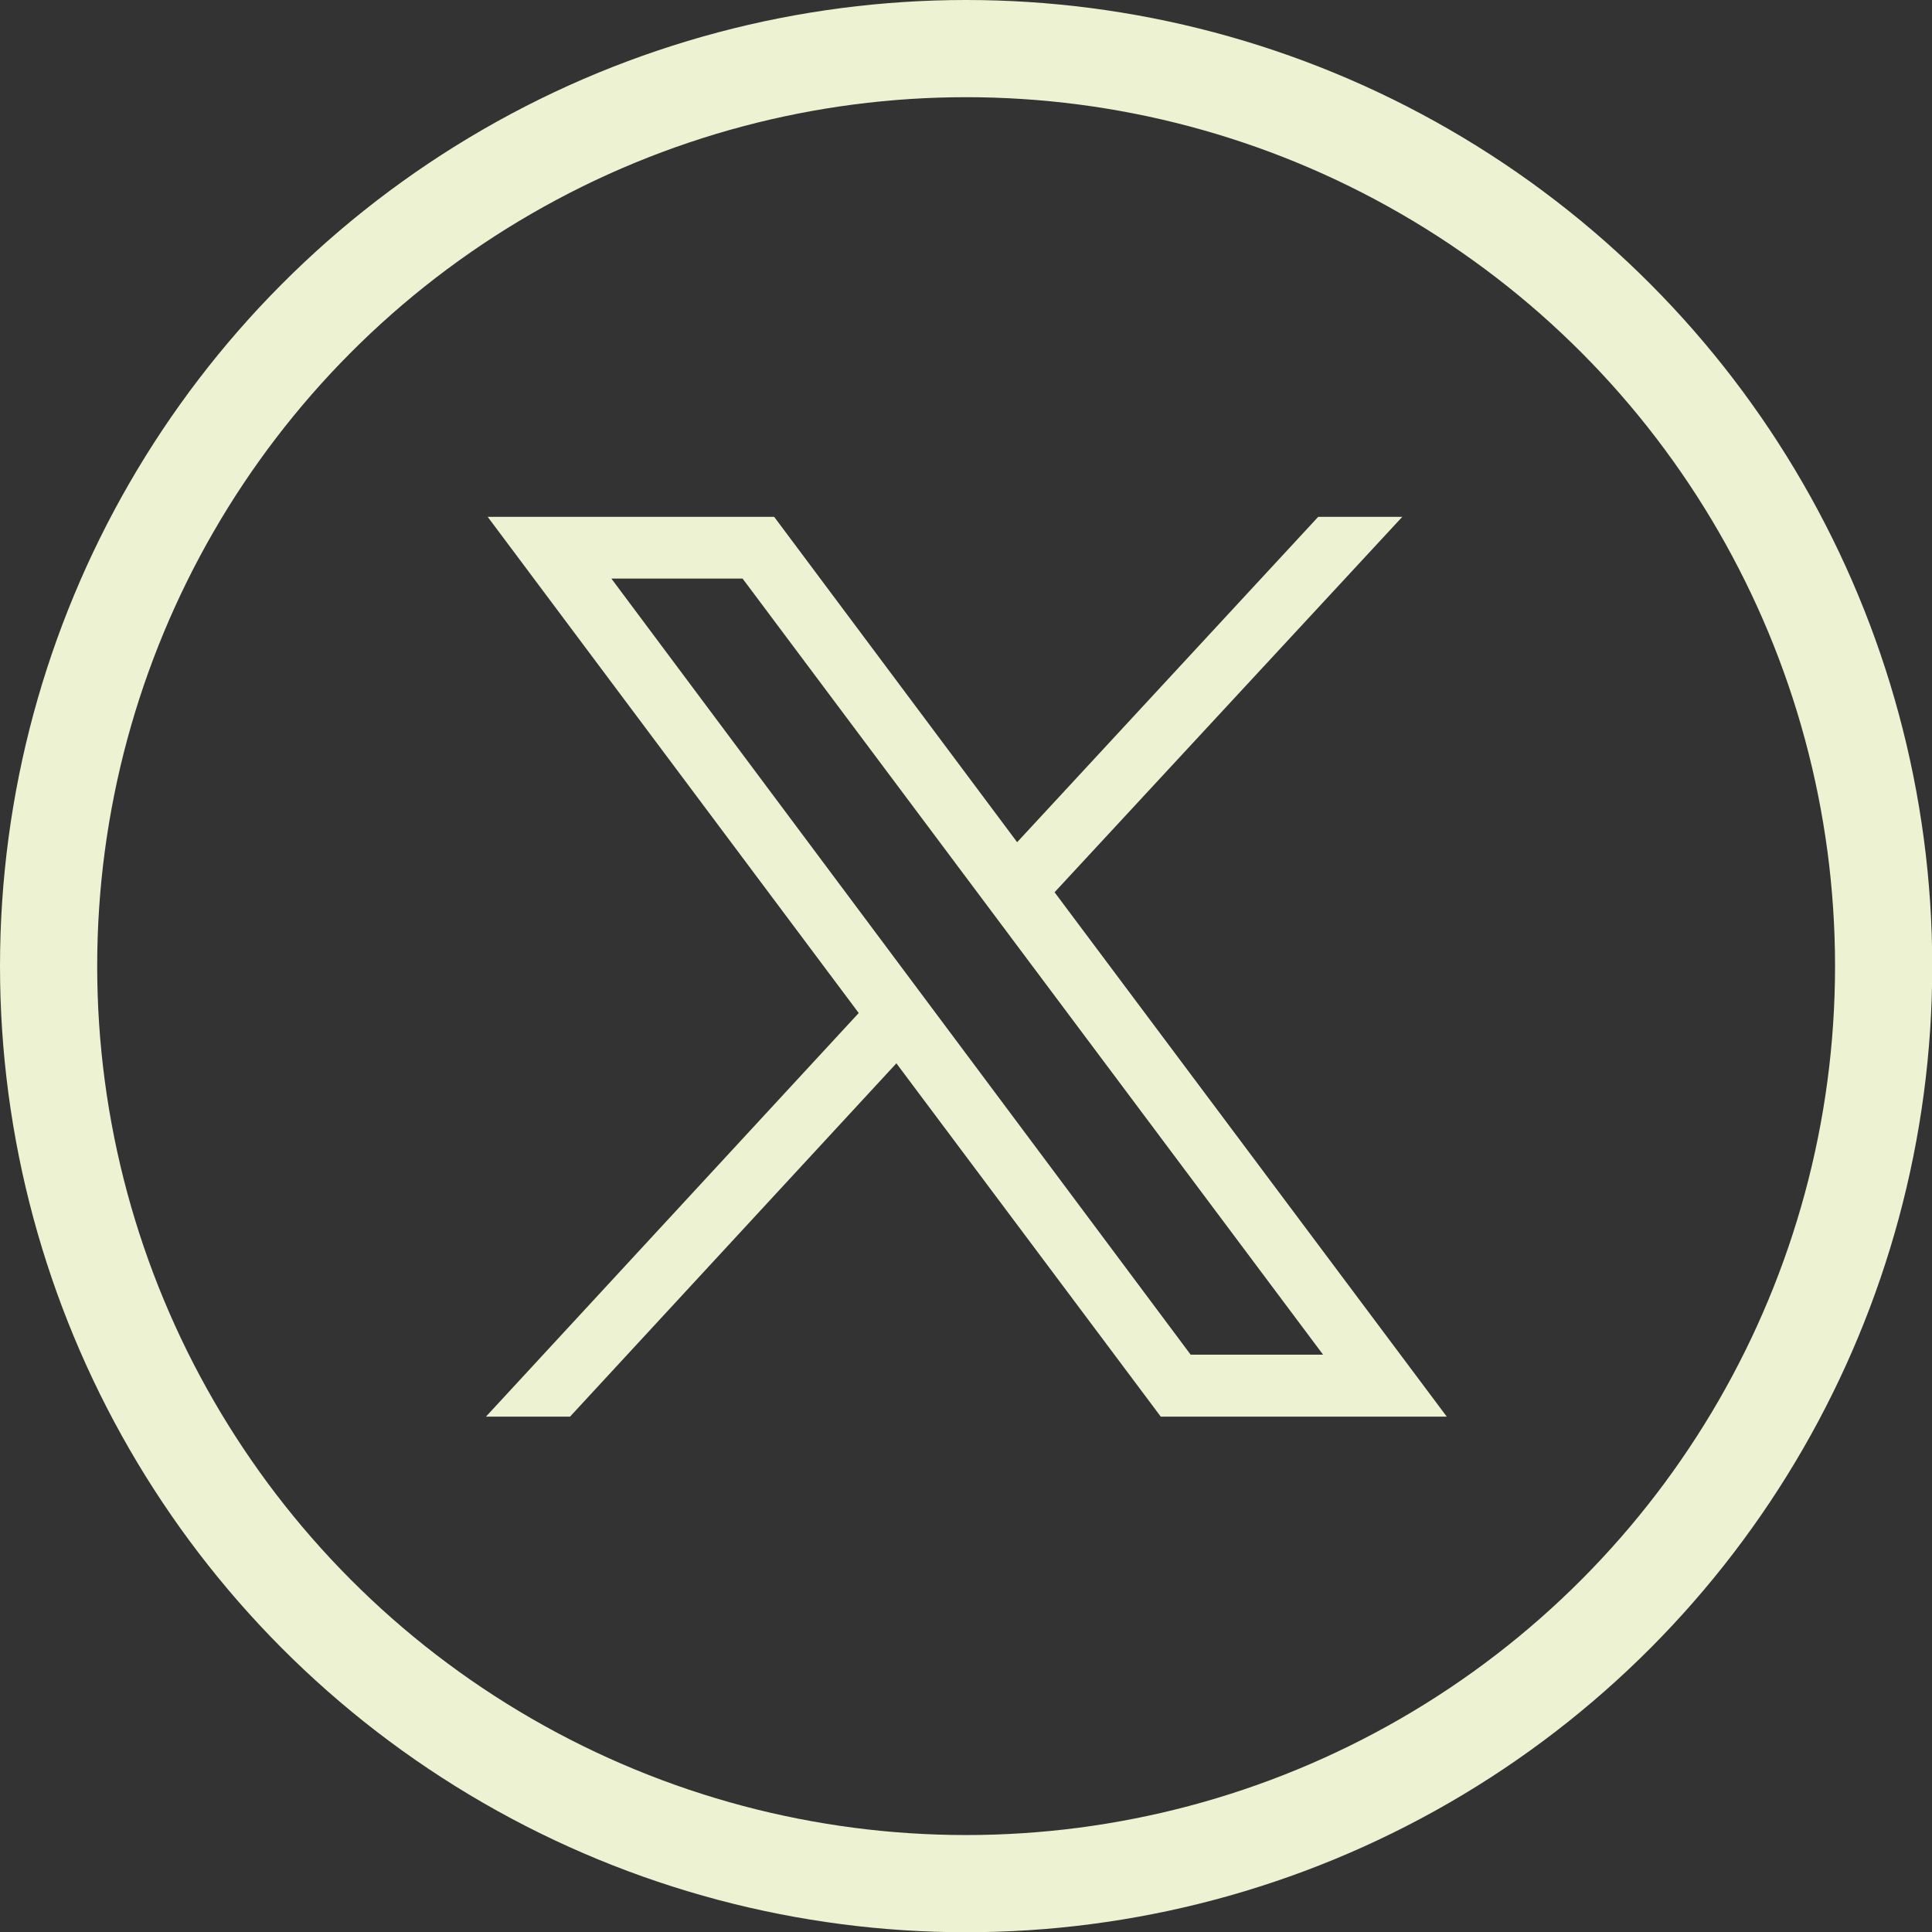 <svg xmlns="http://www.w3.org/2000/svg" viewBox="0 0 79.51 79.51"><rect x="0" y="0" width="79.51" height="79.51" fill="#333333" stroke="none"/><defs><style>.cls-1{fill:none;stroke:#edf2d2;stroke-miterlimit:10;stroke-width:4px;}.cls-2{fill:#edf2d2;}</style></defs><g id="Capa_2" data-name="Capa 2"><g id="IDENTIDAD"><circle class="cls-1" cx="39.76" cy="39.76" r="37.76"/><g id="layer1"><path id="path1009" class="cls-2" d="M20.07,21.27,35.34,41.69,20,58.3h3.46L36.89,43.76,47.77,58.3H59.54L43.4,36.72,57.71,21.27H54.25L41.86,34.66l-10-13.39Zm5.09,2.54h5.4L54.45,55.75H49Z"/></g></g></g></svg>